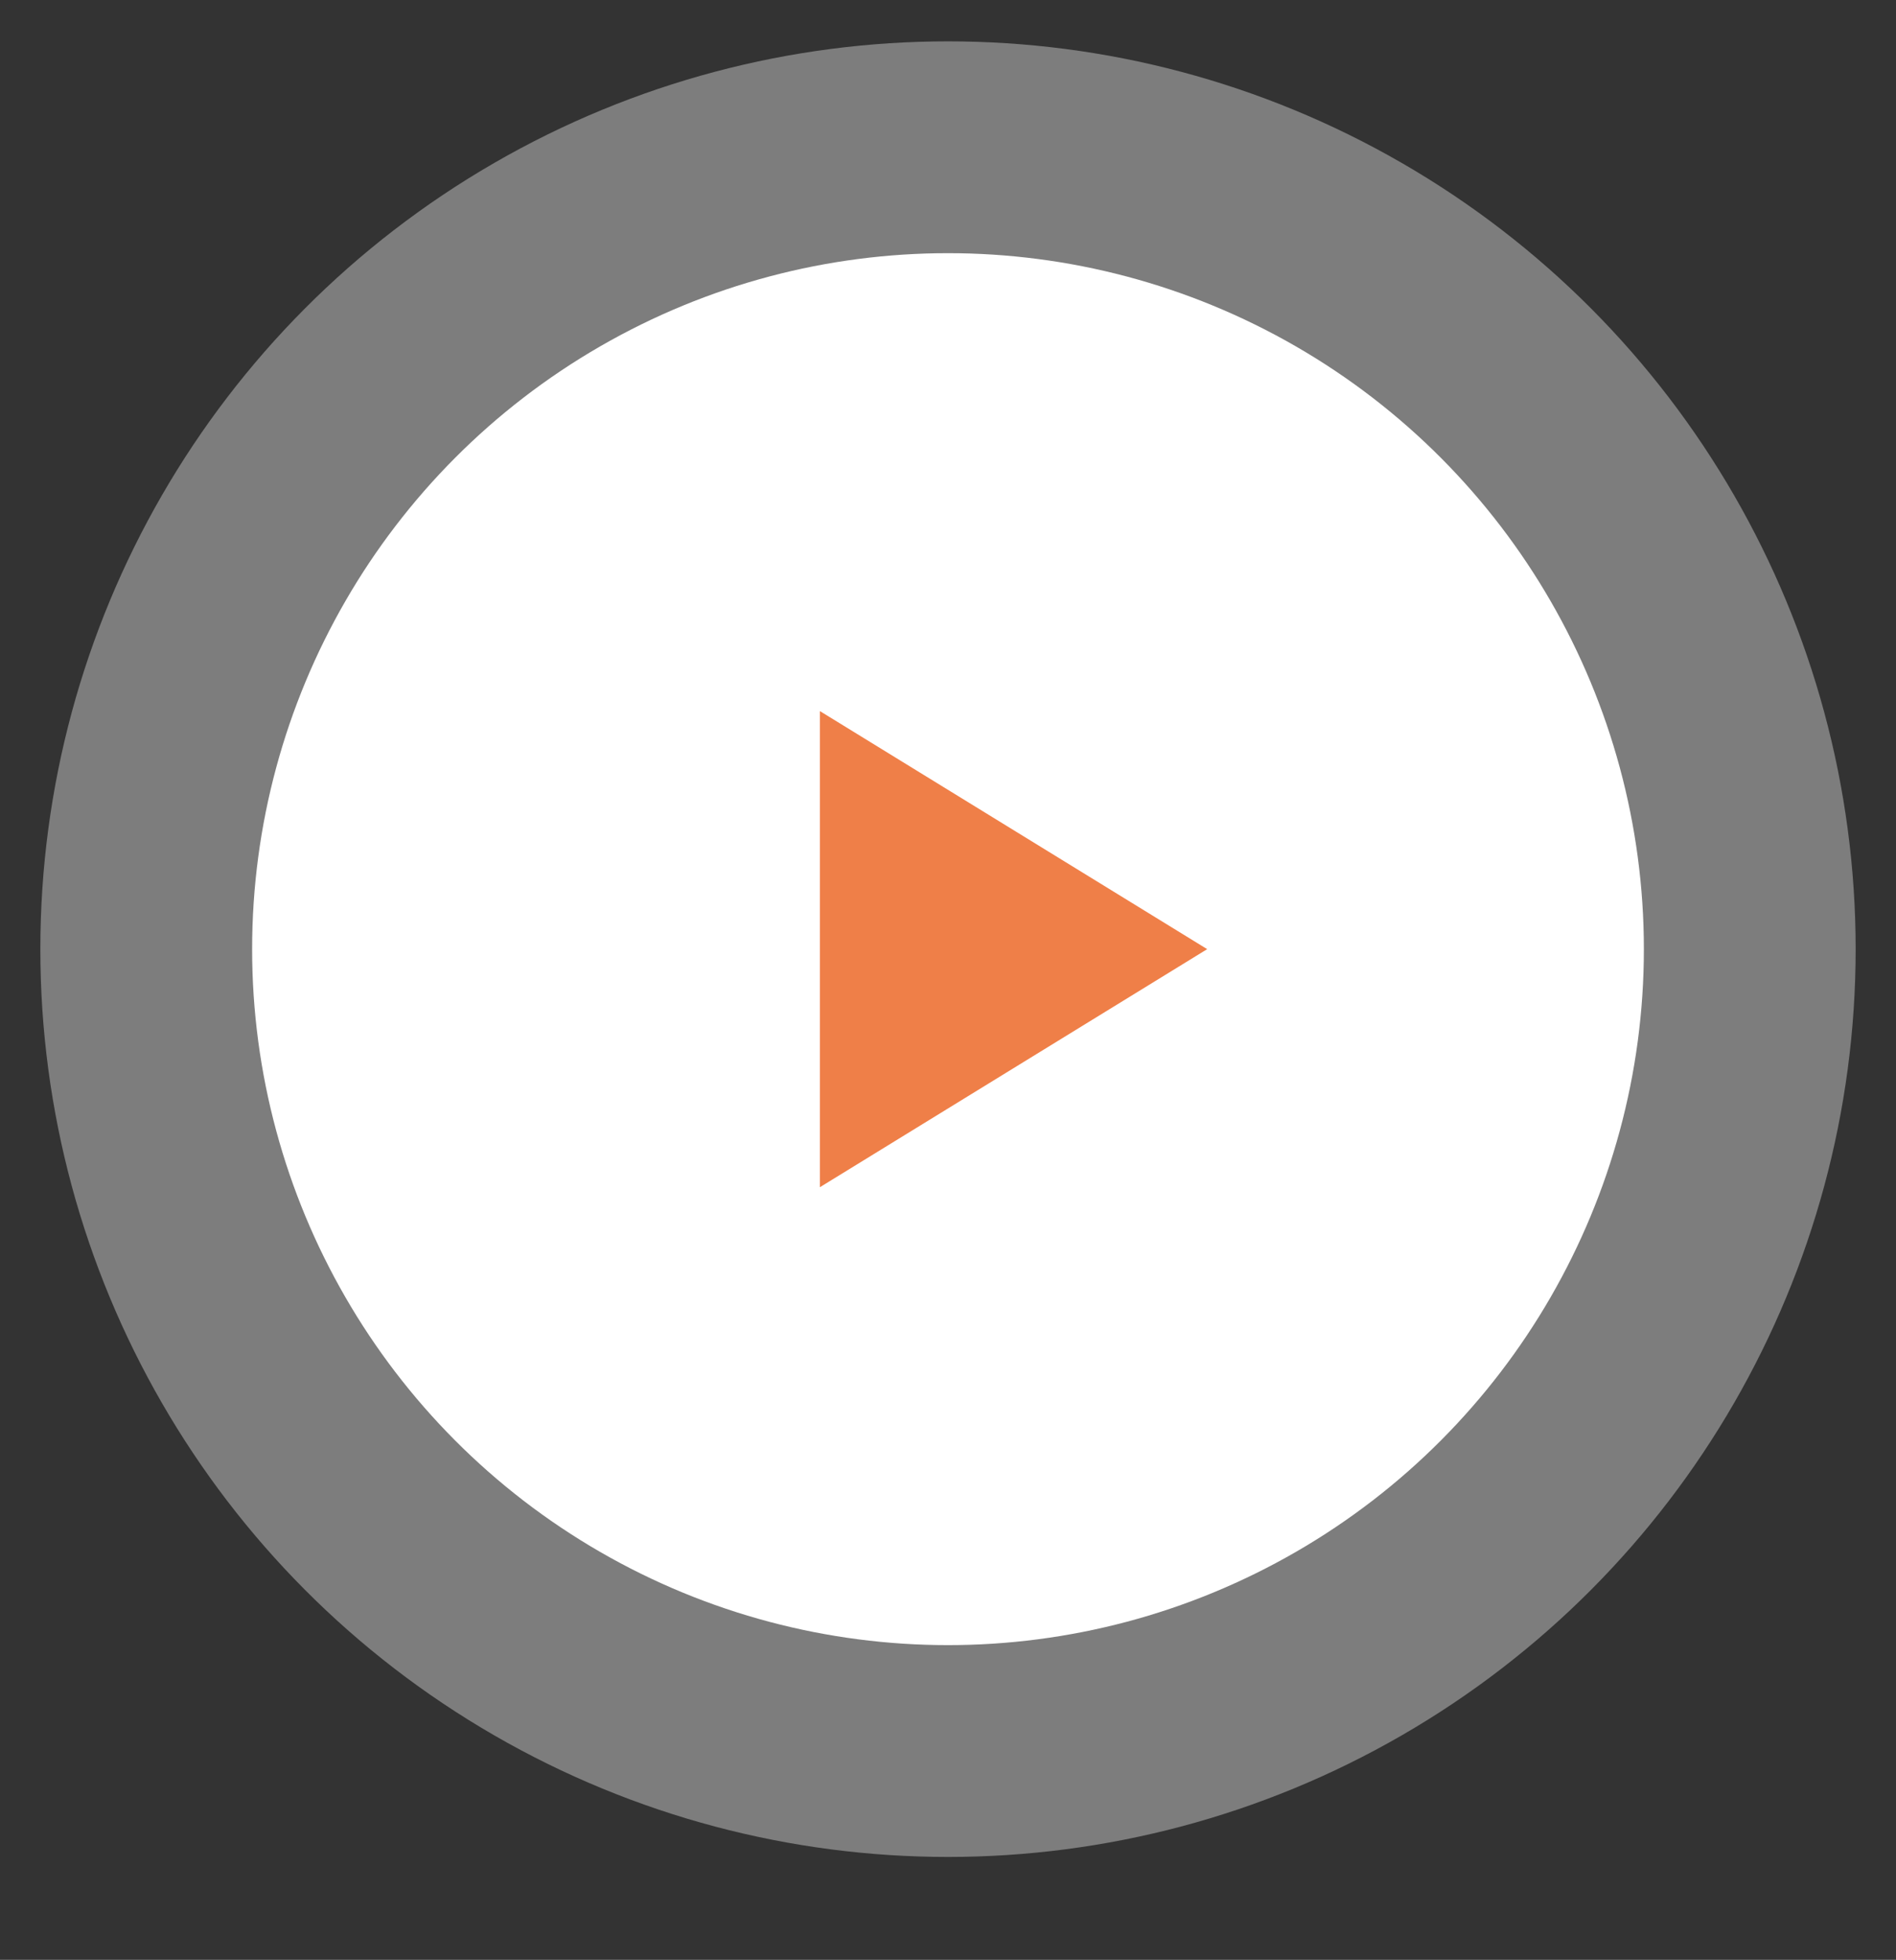 <svg xmlns="http://www.w3.org/2000/svg" xmlns:xlink="http://www.w3.org/1999/xlink" id="Layer_1" x="0px" y="0px" viewBox="0 0 188 194.3" style="enable-background:new 0 0 188 194.3;" xml:space="preserve"><rect x="0" y="0" width="188" height="194.3" fill="#333333" stroke="none"/><style type="text/css">	.st0{opacity:0.36;fill:#FFFFFF;enable-background:new    ;}	.st1{fill:#FFFFFF;}	.st2{fill:#EF7F48;}</style><g transform="translate(-553 -1737)">	<circle class="st0" cx="647" cy="1831.1" r="90"></circle>	<g transform="translate(1107 25)">		<circle class="st1" cx="-460" cy="1806.1" r="69"></circle>		<path class="st2" d="M-434.3,1806.1l-38.4-23.6v47.2L-434.3,1806.1z"></path>	</g></g></svg>